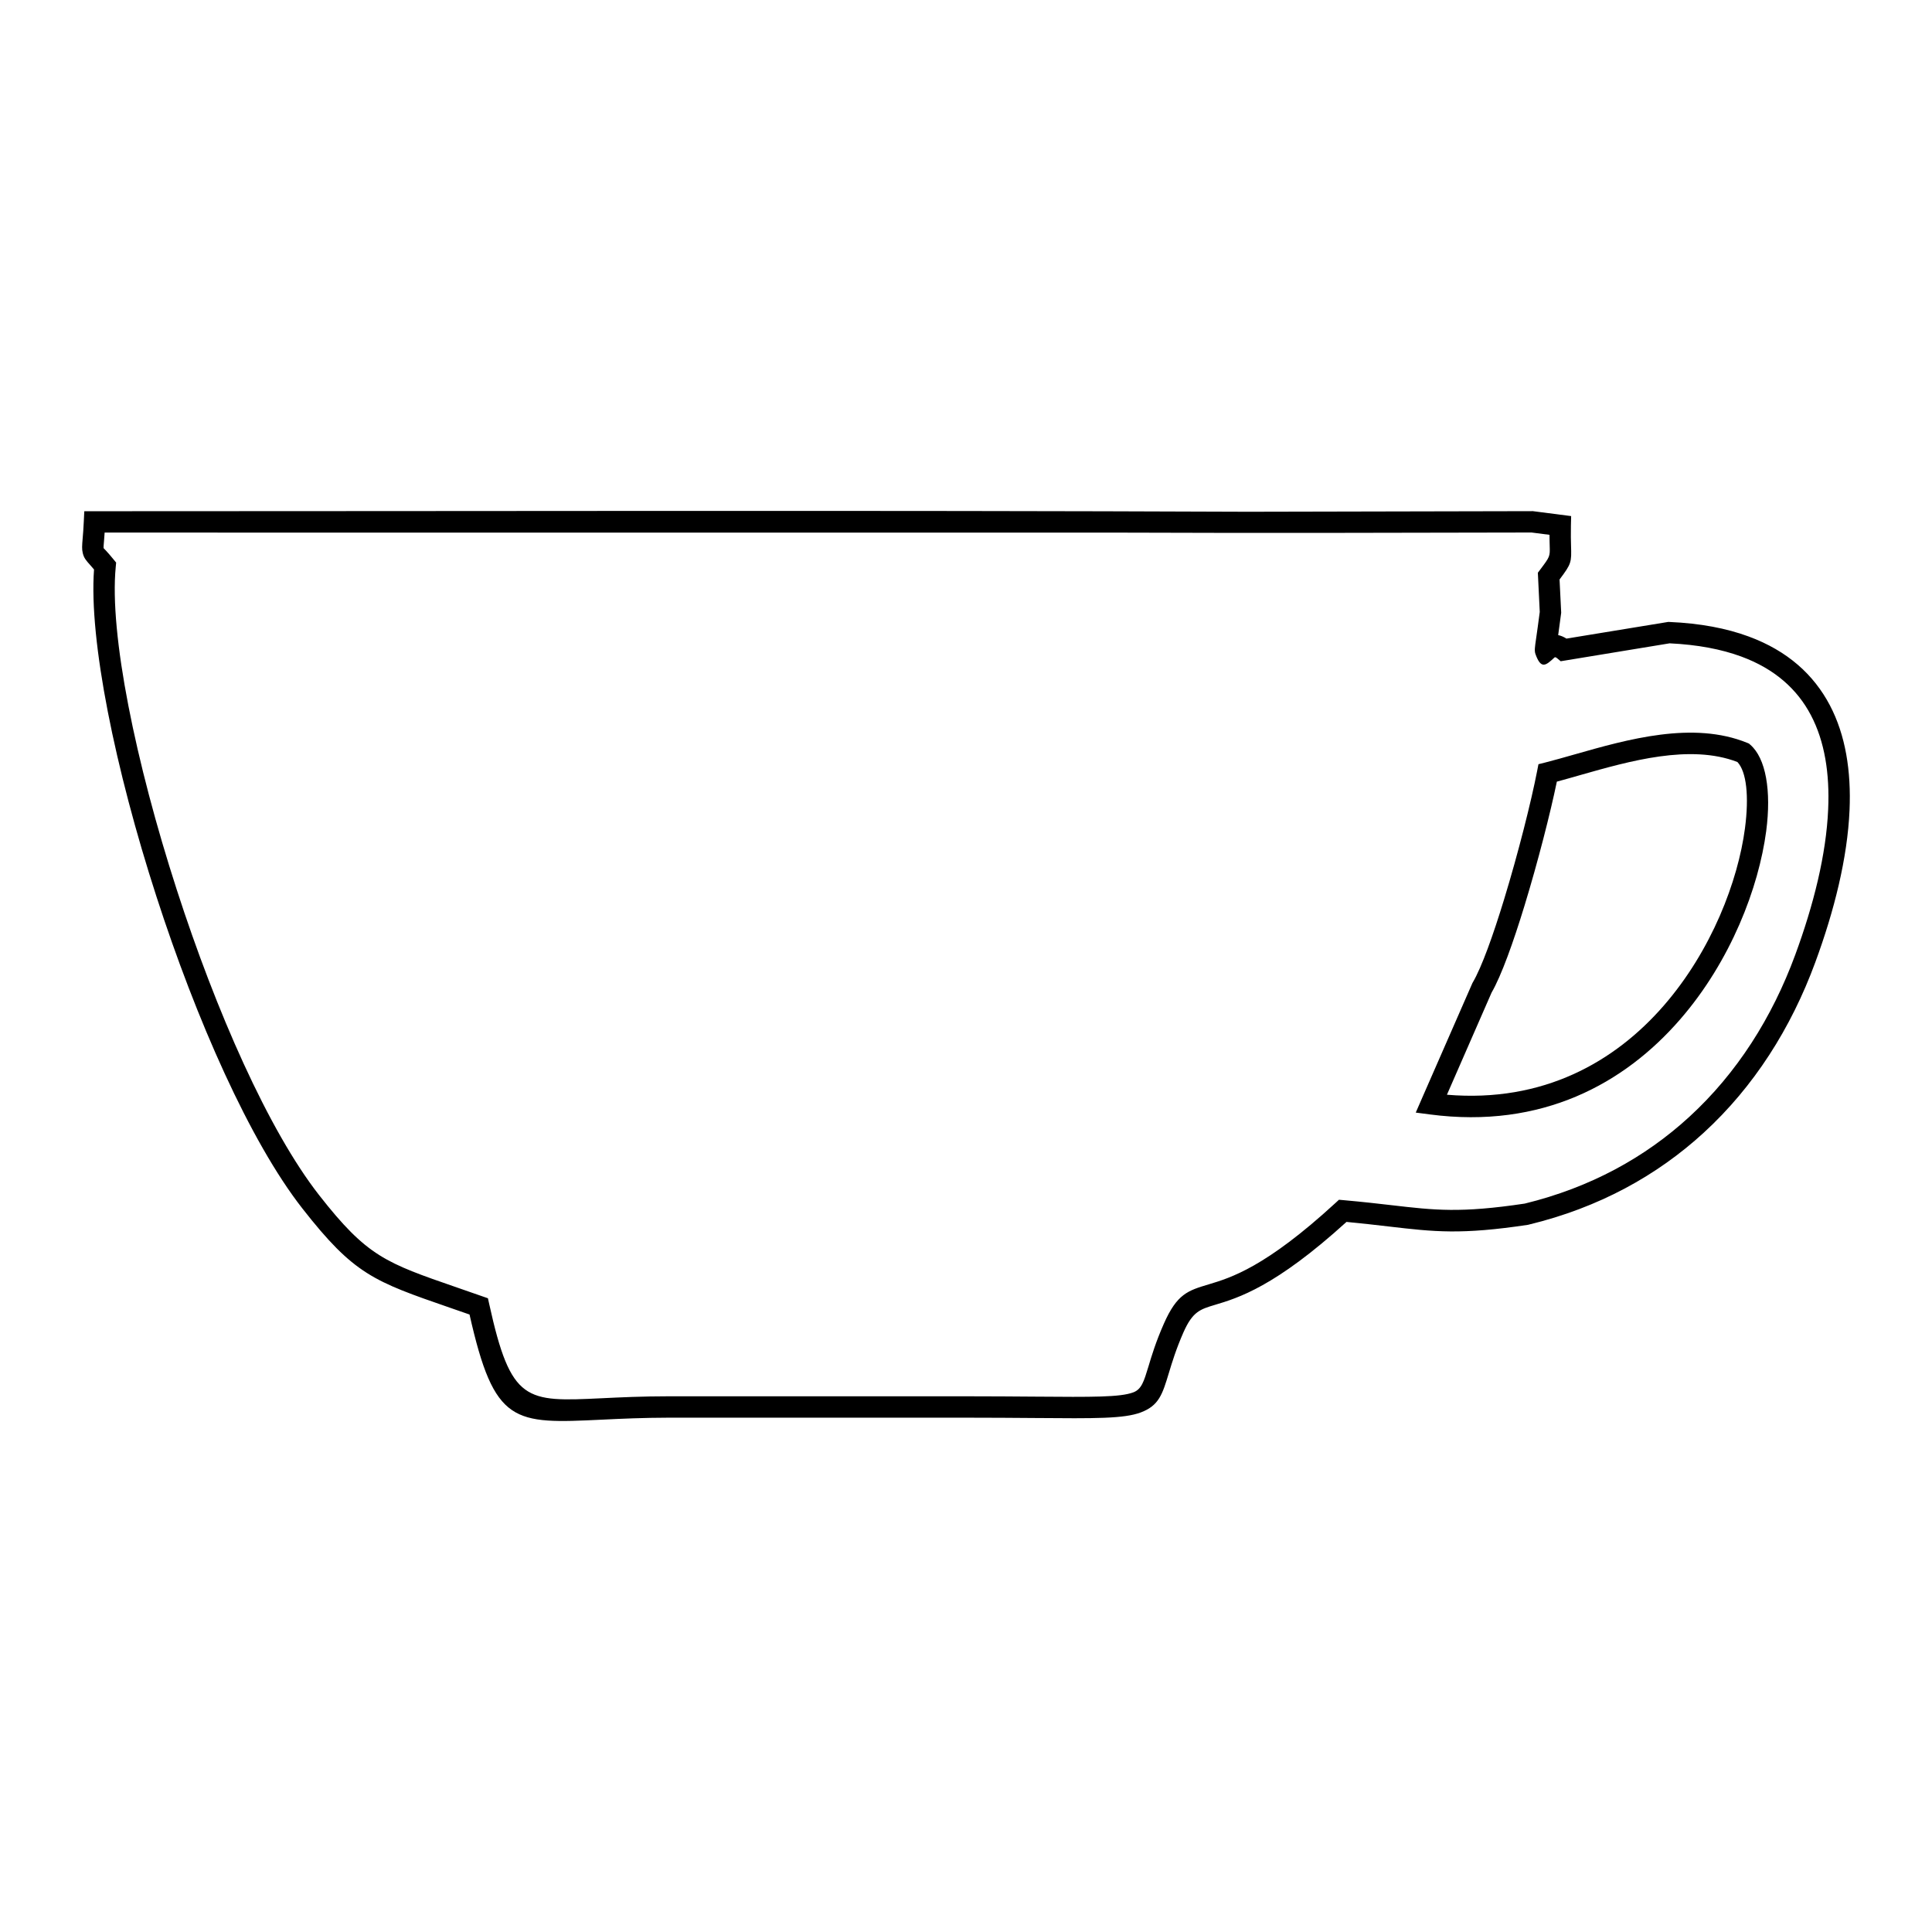 <?xml version="1.0" encoding="UTF-8"?>
<!-- Uploaded to: ICON Repo, www.svgrepo.com, Generator: ICON Repo Mixer Tools -->
<svg fill="#000000" width="800px" height="800px" version="1.1" viewBox="144 144 512 512" xmlns="http://www.w3.org/2000/svg">
 <g>
  <path d="m539.28 407.06-11.828 27.055c25.555 2.156 44.527-8.727 57.484-23.641 6.34-7.297 11.254-15.559 14.82-23.738 3.559-8.191 5.762-16.273 6.68-23.234 1.109-8.465 0.414-15.004-2.004-17.562-12.504-4.828-28.566-0.262-41.656 3.465-2.137 0.613-4.191 1.199-6.195 1.734-1.715 8.312-5.019 21.25-8.566 32.859-2.973 9.734-6.137 18.57-8.734 23.062zm-18.582 28.324 13.504-30.852 0.09-0.16c2.379-4.039 5.41-12.535 8.305-22.016 3.738-12.223 7.203-25.996 8.766-34.059l0.344-1.773 1.762-0.441c2.348-0.594 4.988-1.352 7.758-2.137 14.098-4.019 31.438-8.949 45.816-3.082l0.434 0.18 0.363 0.312c4.133 3.586 5.621 12.191 4.223 22.883-0.988 7.457-3.324 16.082-7.106 24.758-3.777 8.676-8.996 17.441-15.738 25.191-14.699 16.93-36.555 29.051-66.281 25.148l-3.75-0.492 1.512-3.457z"/>
  <path d="m169.05 279.48c101.88 0 203.78-0.273 305.67 0.141l75.512-0.16c3.387 0.434 6.762 0.867 10.137 1.309l-0.059 2.551c-0.051 2.336 0 4 0.031 5.238 0.133 4.473 0.141 4.777-3.043 9.008l0.434 8.797-0.031 0.262c-0.324 2.527-0.574 4.332-0.766 5.684 0.676 0.133 1.402 0.422 2.188 0.926l26.992-4.422 0.293 0.012c8.184 0.352 15.133 1.684 20.98 3.84 10.359 3.809 17.289 10.156 21.543 18.227 4.172 7.941 5.664 17.461 5.219 27.801-0.555 12.688-4.031 26.621-9.078 40.324-6.418 17.461-16.262 32.969-29.562 45.16-12.426 11.395-27.852 19.879-46.309 24.344l-0.203 0.051-0.039 0.012c-17.785 2.672-24.848 1.855-36.859 0.453-3.387-0.395-7.152-0.828-11.266-1.219-18.934 17.219-28.746 20.152-34.863 21.984-3.898 1.168-5.906 1.762-8.344 7.285-1.953 4.445-3.023 7.981-3.859 10.75-1.715 5.664-2.621 8.656-7.438 10.469-4.434 1.672-12.02 1.613-28.145 1.48-5.269-0.039-11.477-0.09-18.773-0.09h-21.957c-18.723 0-37.434-0.012-56.156 0-6.852 0.012-12.715 0.281-17.672 0.523-23.609 1.129-28.605 1.359-35.195-27.859-2.207-0.777-3.727-1.301-5.168-1.793-20.242-7.004-25.414-8.785-39.125-26.309-13.906-17.766-28.145-50.098-38.684-82.684-10.922-33.734-17.914-67.914-16.535-86.656-0.453-0.535-0.754-0.887-1.008-1.168-1.117-1.25-1.664-1.855-1.977-3.184-0.262-1.059-0.18-1.977-0.039-3.75 0.102-1.16 0.23-2.75 0.312-4.625l0.133-2.711h2.711zm272.2 5.672-269.52-0.012c-0.059 0.887-0.121 1.57-0.16 2.144-0.102 1.219-0.152 1.844-0.121 1.965 0.012 0.07 0.211 0.191 0.676 0.715 0.555 0.613 1.258 1.41 1.926 2.238l0.727 0.887-0.109 1.168c-1.715 17.703 5.25 51.762 16.191 85.578 10.359 32.043 24.262 63.711 37.746 80.934 12.688 16.203 17.531 17.875 36.508 24.434 2.379 0.828 4.938 1.703 6.691 2.328l1.5 0.523 0.344 1.543c5.742 26.098 9.703 25.906 29.715 24.957 4.969-0.242 10.832-0.523 17.945-0.523 18.723-0.012 37.434-0.012 56.156 0h21.957c7.324 0 13.523 0.051 18.793 0.09 15.406 0.121 22.66 0.172 26.117-1.129 2.188-0.816 2.812-2.891 4-6.801 0.867-2.902 1.984-6.602 4.102-11.395 3.496-7.918 6.359-8.777 11.922-10.438 5.734-1.723 15.004-4.492 33.562-21.562l0.918-0.848 1.25 0.109c5.281 0.473 9.191 0.926 12.664 1.328 11.527 1.34 18.309 2.125 35.328-0.422 17.371-4.242 31.902-12.242 43.59-22.973 12.617-11.559 21.965-26.309 28.082-42.934 4.867-13.219 8.223-26.582 8.734-38.613 0.414-9.383-0.898-17.926-4.574-24.91-3.598-6.852-9.543-12.262-18.469-15.547-5.262-1.934-11.539-3.144-18.973-3.496l-28.867 4.746-0.988-0.828c-0.441-0.363-0.613-0.211-0.684-0.141-2.227 2.055-3.527 3.254-5.019-0.945-0.301-0.855-0.16-1.793 0.172-4.082 0.23-1.621 0.586-4.062 0.969-7.074l-0.504-10.387 0.613-0.816c2.609-3.457 2.609-3.488 2.527-6.258-0.02-0.797-0.051-1.762-0.051-2.973l-4.758-0.613c-36.215 0.082-72.398 0.172-108.62 0.031z"/>
 </g>
</svg>